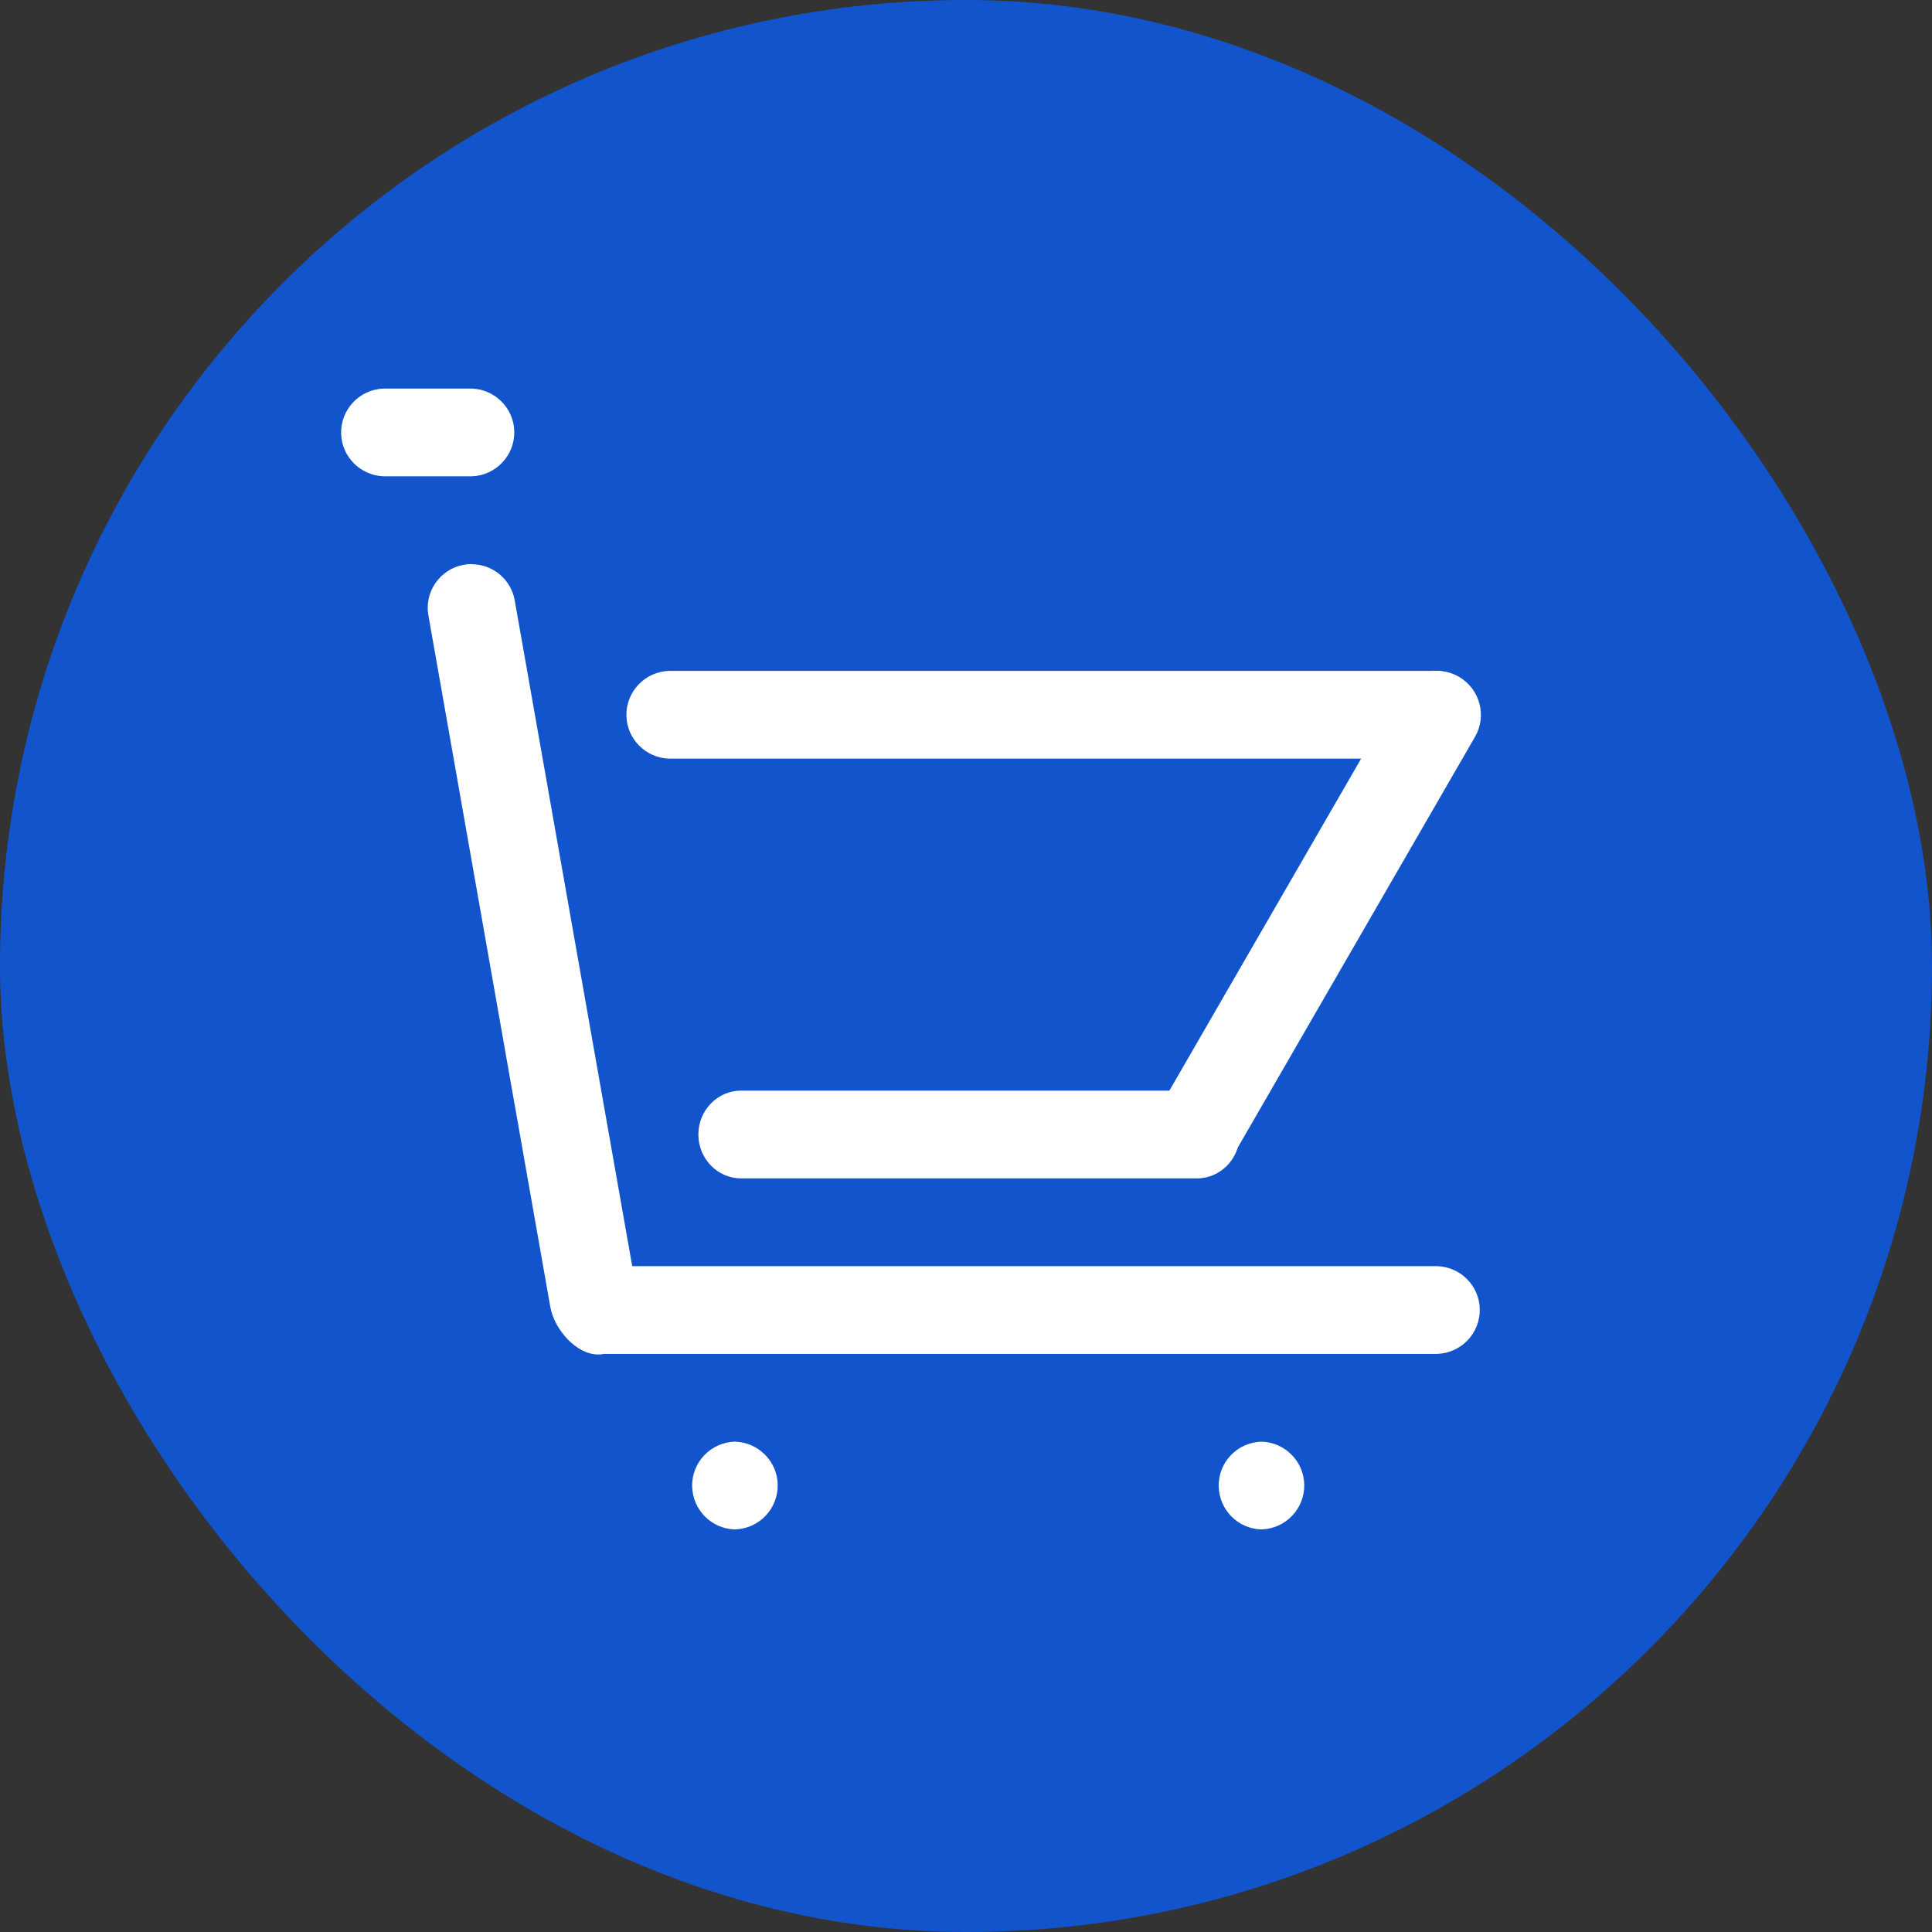 <?xml version="1.0" encoding="UTF-8"?>
<svg id="_图层_2" data-name="图层 2" xmlns="http://www.w3.org/2000/svg" viewBox="0 0 130.77 130.77">
  <rect x="0" y="0" width="130.77" height="130.77" fill="#333333" stroke="none"/>
  <defs>
    <style>
      .cls-1 {
        fill: #fff;
      }

      .cls-2 {
        fill: #1154cc;
      }
    </style>
  </defs>
  <g id="_图层_1-2" data-name="图层 1">
    <g>
      <rect class="cls-2" x="0" y="0" width="130.77" height="130.77" rx="65.38" ry="65.38"/>
      <g>
        <path class="cls-1" d="M97.27,45.41H45.29c-1.64,.05-2.93,1.41-2.89,3.05,.04,1.57,1.31,2.84,2.89,2.89h51.98c1.64-.05,2.93-1.41,2.89-3.05-.04-1.57-1.31-2.84-2.89-2.89Zm-16.25,28.41h-30.86c-1.59,0-2.89,1.33-2.89,2.97s1.3,2.97,2.89,2.97h30.86c1.59,0,2.89-1.33,2.89-2.97s-1.3-2.97-2.89-2.97Zm16.25,11.88H40.84c-1.64,0-2.97,1.33-2.97,2.97,0,1.64,1.33,2.97,2.97,2.97h56.43c1.64-.05,2.93-1.41,2.89-3.05-.04-1.57-1.31-2.84-2.89-2.89h0Zm-47.52,11.88c-1.64,.04-2.94,1.4-2.9,3.04,.04,1.58,1.3,2.85,2.87,2.9h.03c1.64-.05,2.93-1.41,2.89-3.05-.04-1.57-1.31-2.84-2.89-2.89Zm35.64,0c-1.64,.04-2.94,1.4-2.9,3.04,.04,1.58,1.3,2.85,2.87,2.9h.03c1.64-.05,2.93-1.41,2.89-3.05-.04-1.57-1.31-2.84-2.89-2.89Z"/>
        <path class="cls-1" d="M97.27,45.41c-1.06,0-2.04,.56-2.57,1.49l-16.34,28.29c-.75,1.46-.18,3.25,1.28,4,1.36,.7,3.04,.26,3.86-1.03l16.34-28.29c.82-1.42,.33-3.24-1.09-4.06-.45-.26-.96-.4-1.48-.4h0ZM31.92,26.3h-5.94c-1.64,.05-2.93,1.41-2.89,3.05,.04,1.57,1.31,2.84,2.89,2.89h5.94c1.64-.05,2.93-1.41,2.89-3.05-.04-1.57-1.31-2.84-2.89-2.89Zm0,11.88c-1.64,0-2.97,1.33-2.97,2.97,0,.17,.02,.35,.05,.52l8.25,46.8c.27,1.5,1.74,3.21,3.24,3.21,.11,0,.23-.01,.34-.03l-.14-.77c1.62-.28,2.7-1.82,2.41-3.44l-8.26-46.8c-.25-1.42-1.48-2.45-2.92-2.45h0Z"/>
      </g>
    </g>
  </g>
</svg>